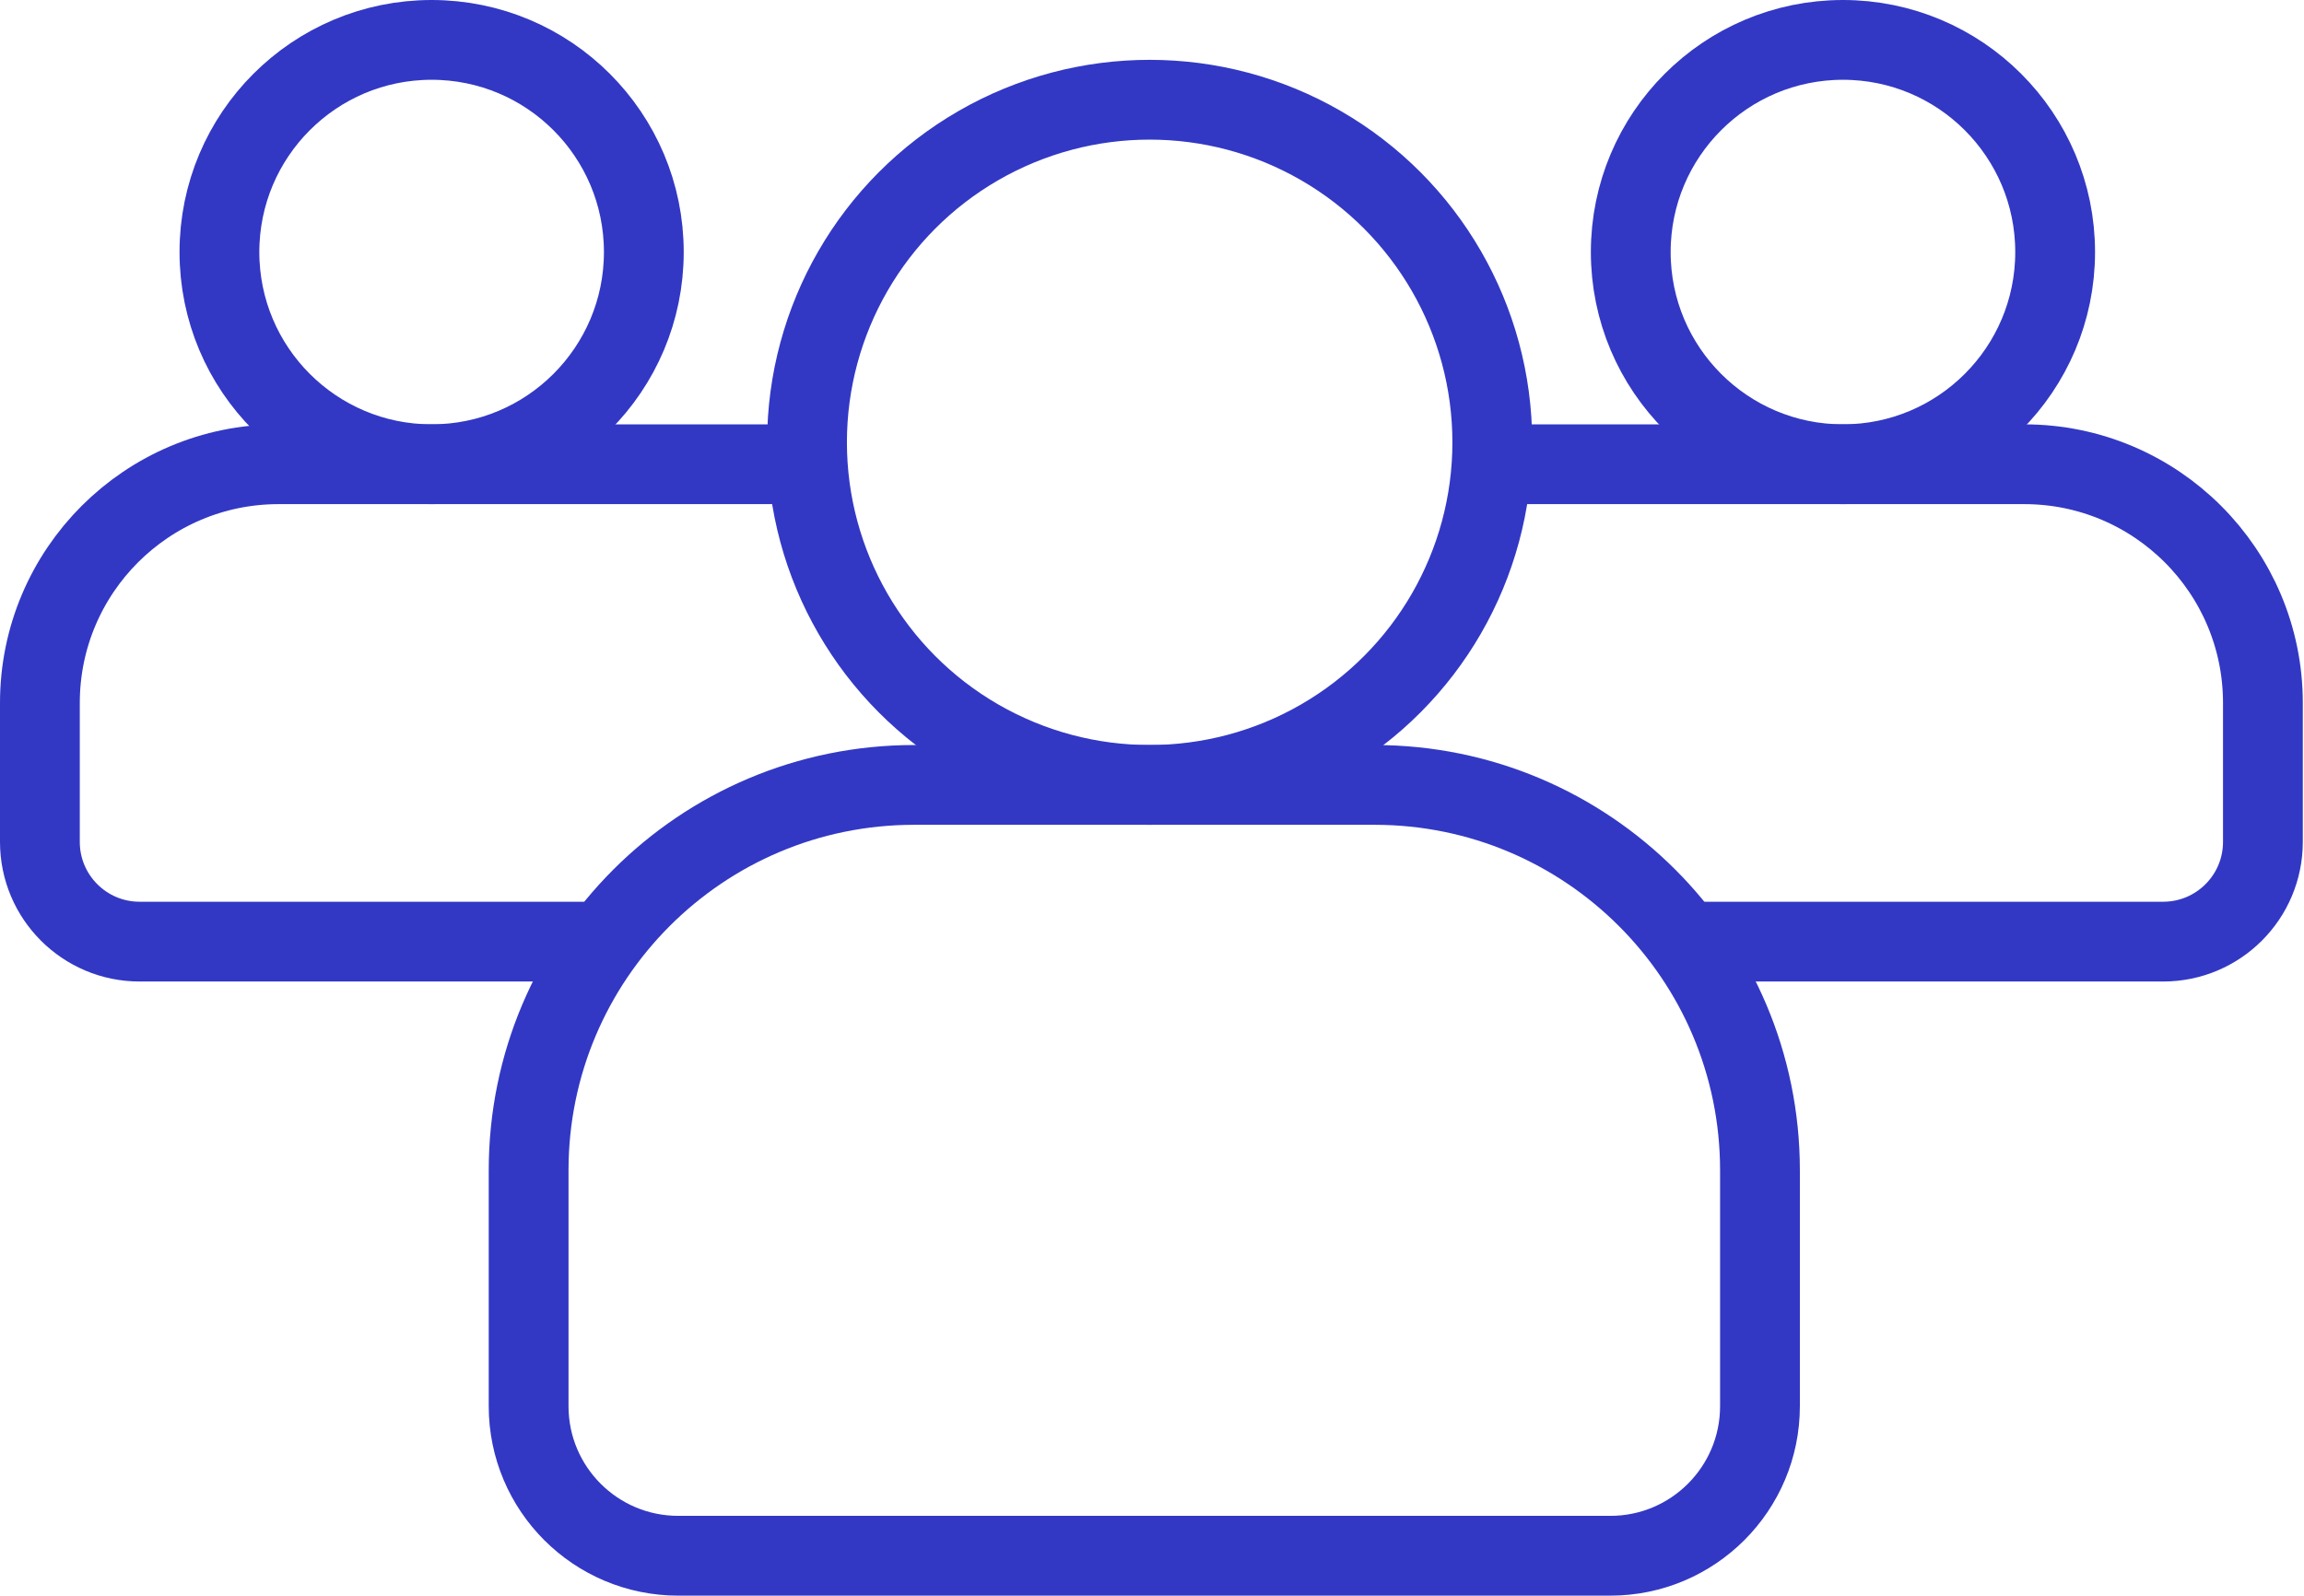 <svg width="231" height="160" viewBox="0 0 231 160" fill="none" xmlns="http://www.w3.org/2000/svg">
<circle cx="115.265" cy="44.353" r="34.353" stroke="#3238C4" stroke-width="8"/>
<path d="M53 117.353C53 96.009 70.303 78.706 91.647 78.706H137.809C159.153 78.706 176.456 96.009 176.456 117.353V117.353V141C176.456 149.284 169.74 156 161.456 156H68C59.716 156 53 149.284 53 141V117.353V117.353Z" stroke="#3238C4" stroke-width="8"/>
<circle cx="184.775" cy="25.275" r="21.275" stroke="#3238C4" stroke-width="8"/>
<circle cx="43.275" cy="25.275" r="21.275" stroke="#3238C4" stroke-width="8"/>
<path d="M149.5 46.551H202.945C216.164 46.551 226.88 57.267 226.88 70.486V70.486V84.42C226.88 89.943 222.402 94.42 216.88 94.42H169" stroke="#3238C4" stroke-width="8"/>
<path d="M81.501 46.551H27.935C14.716 46.551 4 57.267 4 70.486V70.486V84.42C4 89.943 8.477 94.42 14 94.42H60.501" stroke="#3238C4" stroke-width="8"/>
</svg>
